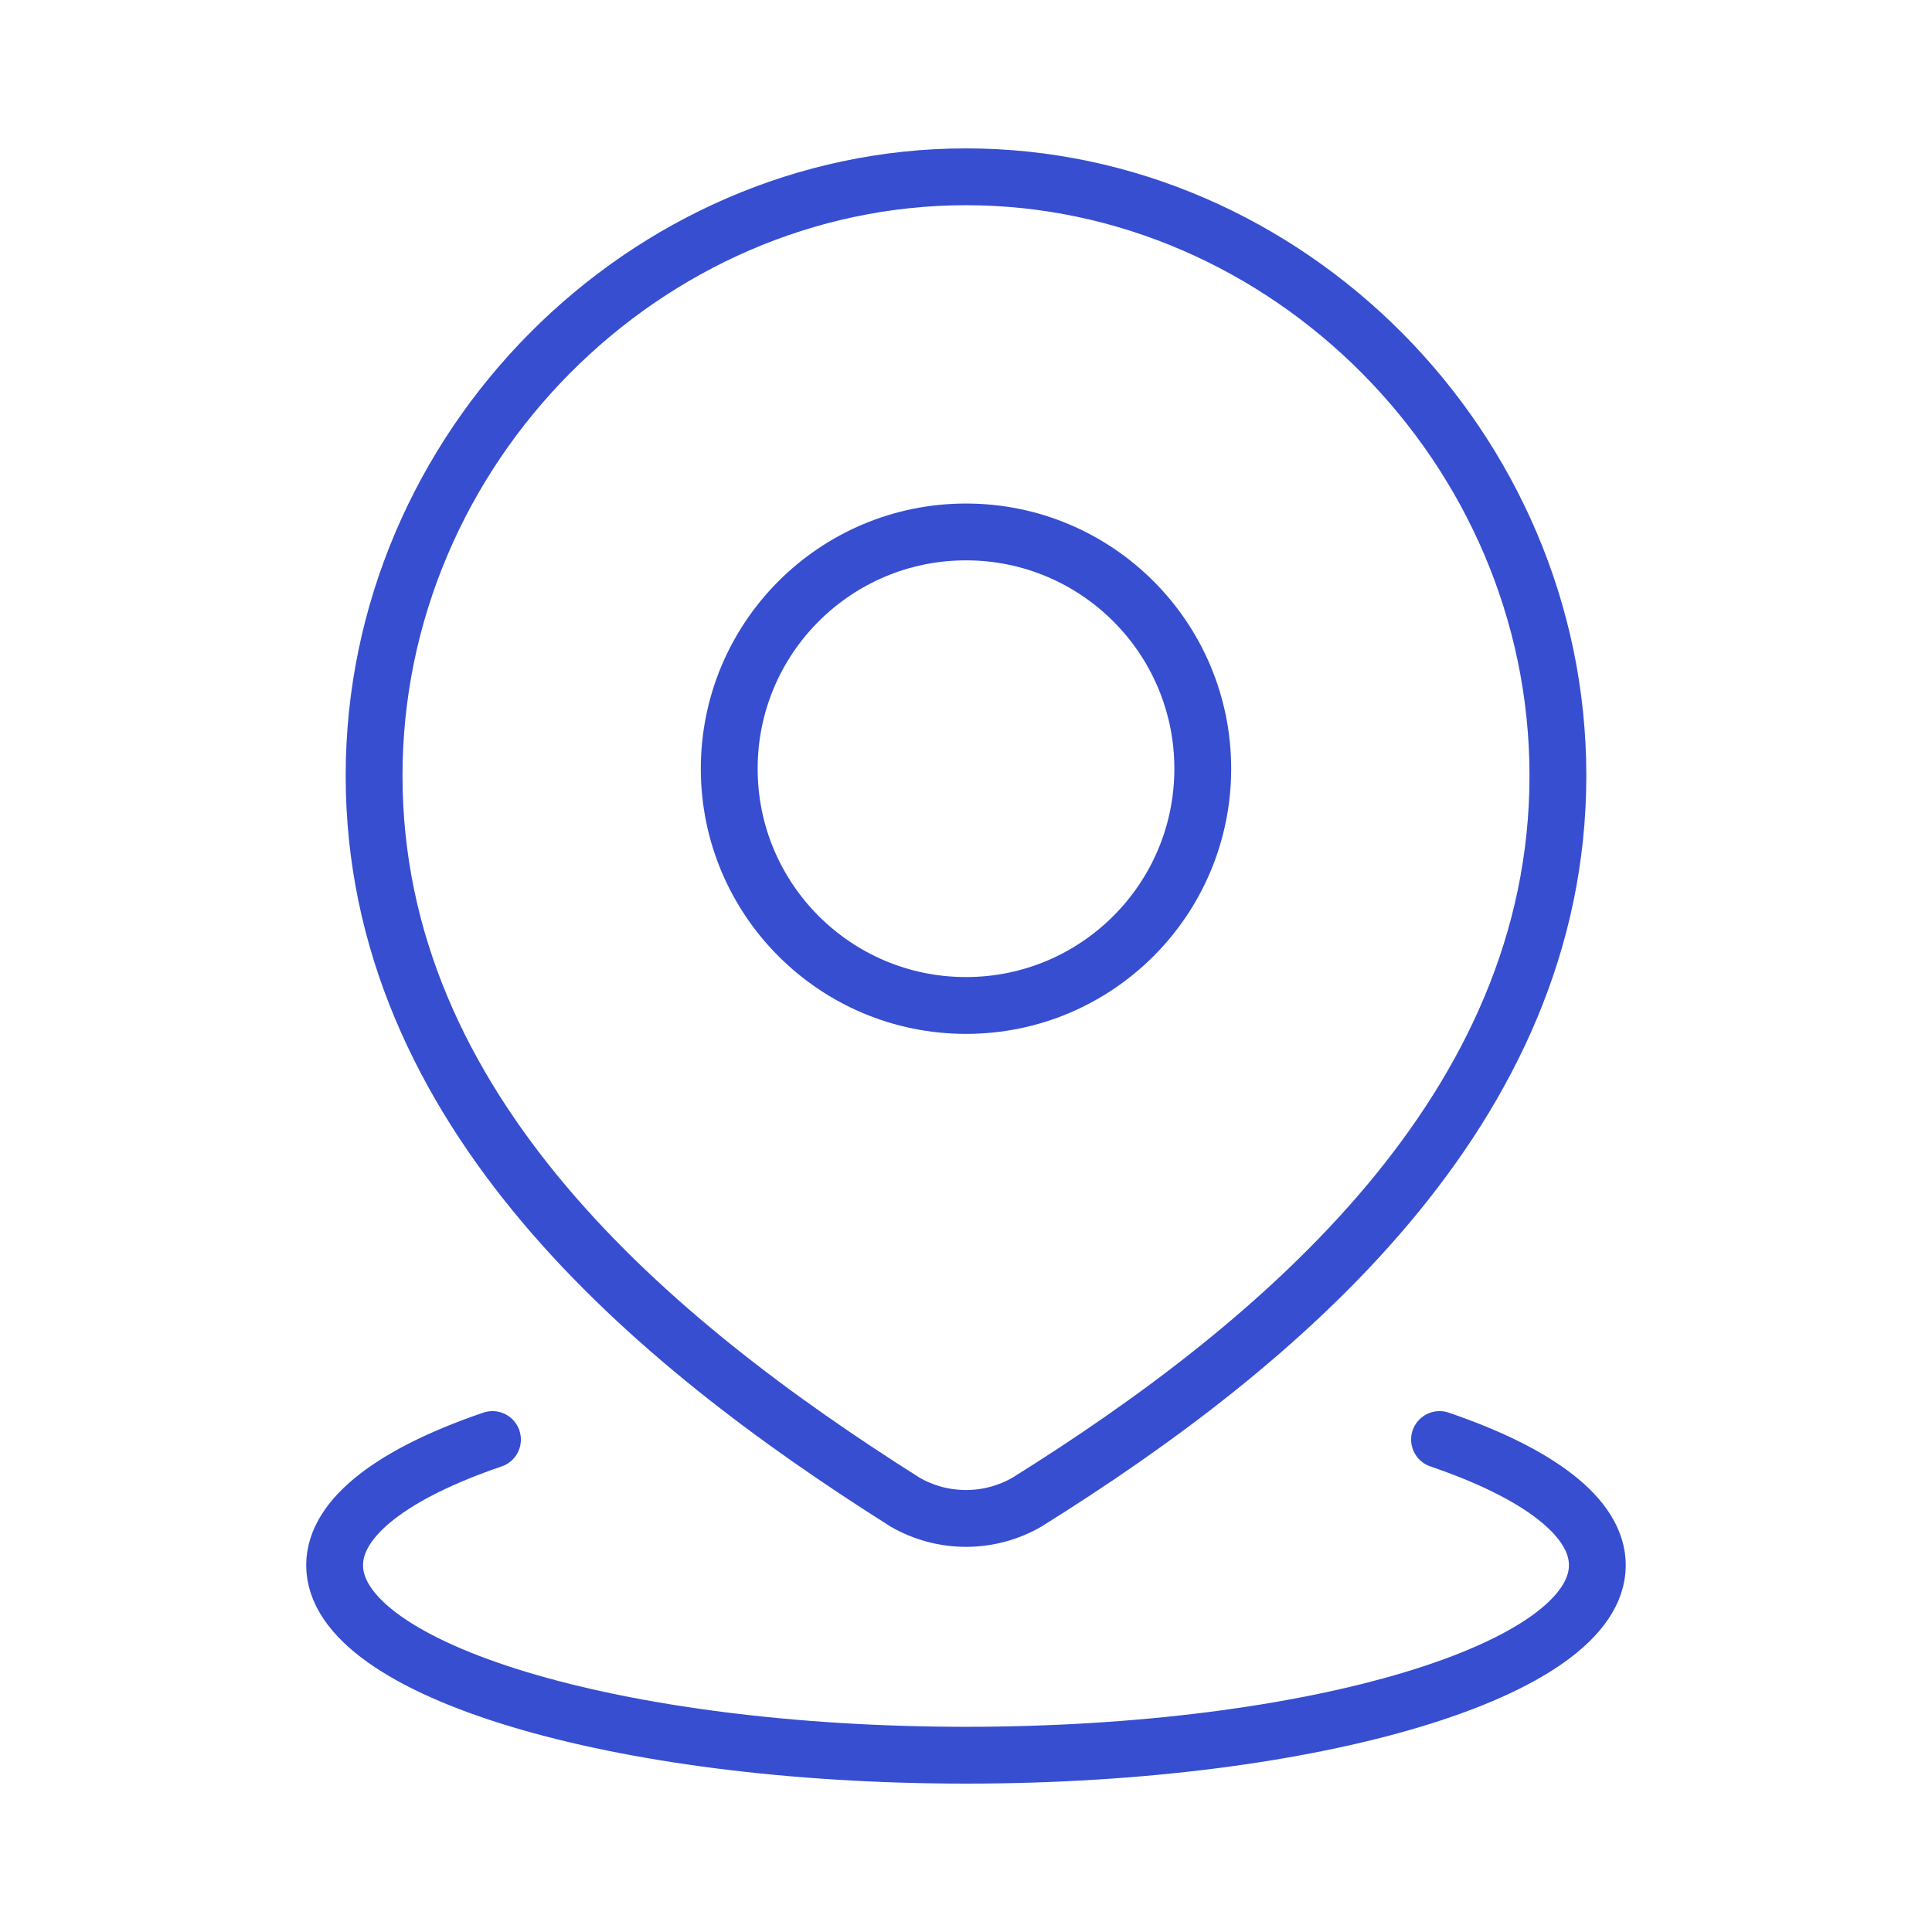 <svg width="51" height="51" viewBox="0 0 51 51" fill="none" xmlns="http://www.w3.org/2000/svg">
<path d="M38 38C40.593 38.884 42.166 40.046 42.166 41.318C42.166 44.088 34.704 46.333 25.5 46.333C16.295 46.333 8.833 44.088 8.833 41.318C8.833 40.046 10.406 38.884 13 38" stroke="#364ECF" stroke-width="1.5" stroke-linecap="round"/>
<path d="M31.75 20.292C31.75 23.743 28.952 26.542 25.5 26.542C22.048 26.542 19.25 23.743 19.25 20.292C19.25 16.84 22.048 14.042 25.5 14.042C28.952 14.042 31.75 16.84 31.75 20.292Z" stroke="#364ECF" stroke-width="1.5"/>
<path d="M25.5 4.667C33.956 4.667 41.125 11.808 41.125 20.473C41.125 29.275 33.839 35.452 27.109 39.652C26.619 39.935 26.064 40.083 25.5 40.083C24.936 40.083 24.381 39.935 23.891 39.652C17.173 35.411 9.875 29.305 9.875 20.473C9.875 11.808 17.044 4.667 25.5 4.667Z" stroke="#364ECF" stroke-width="1.5"/>
</svg>
